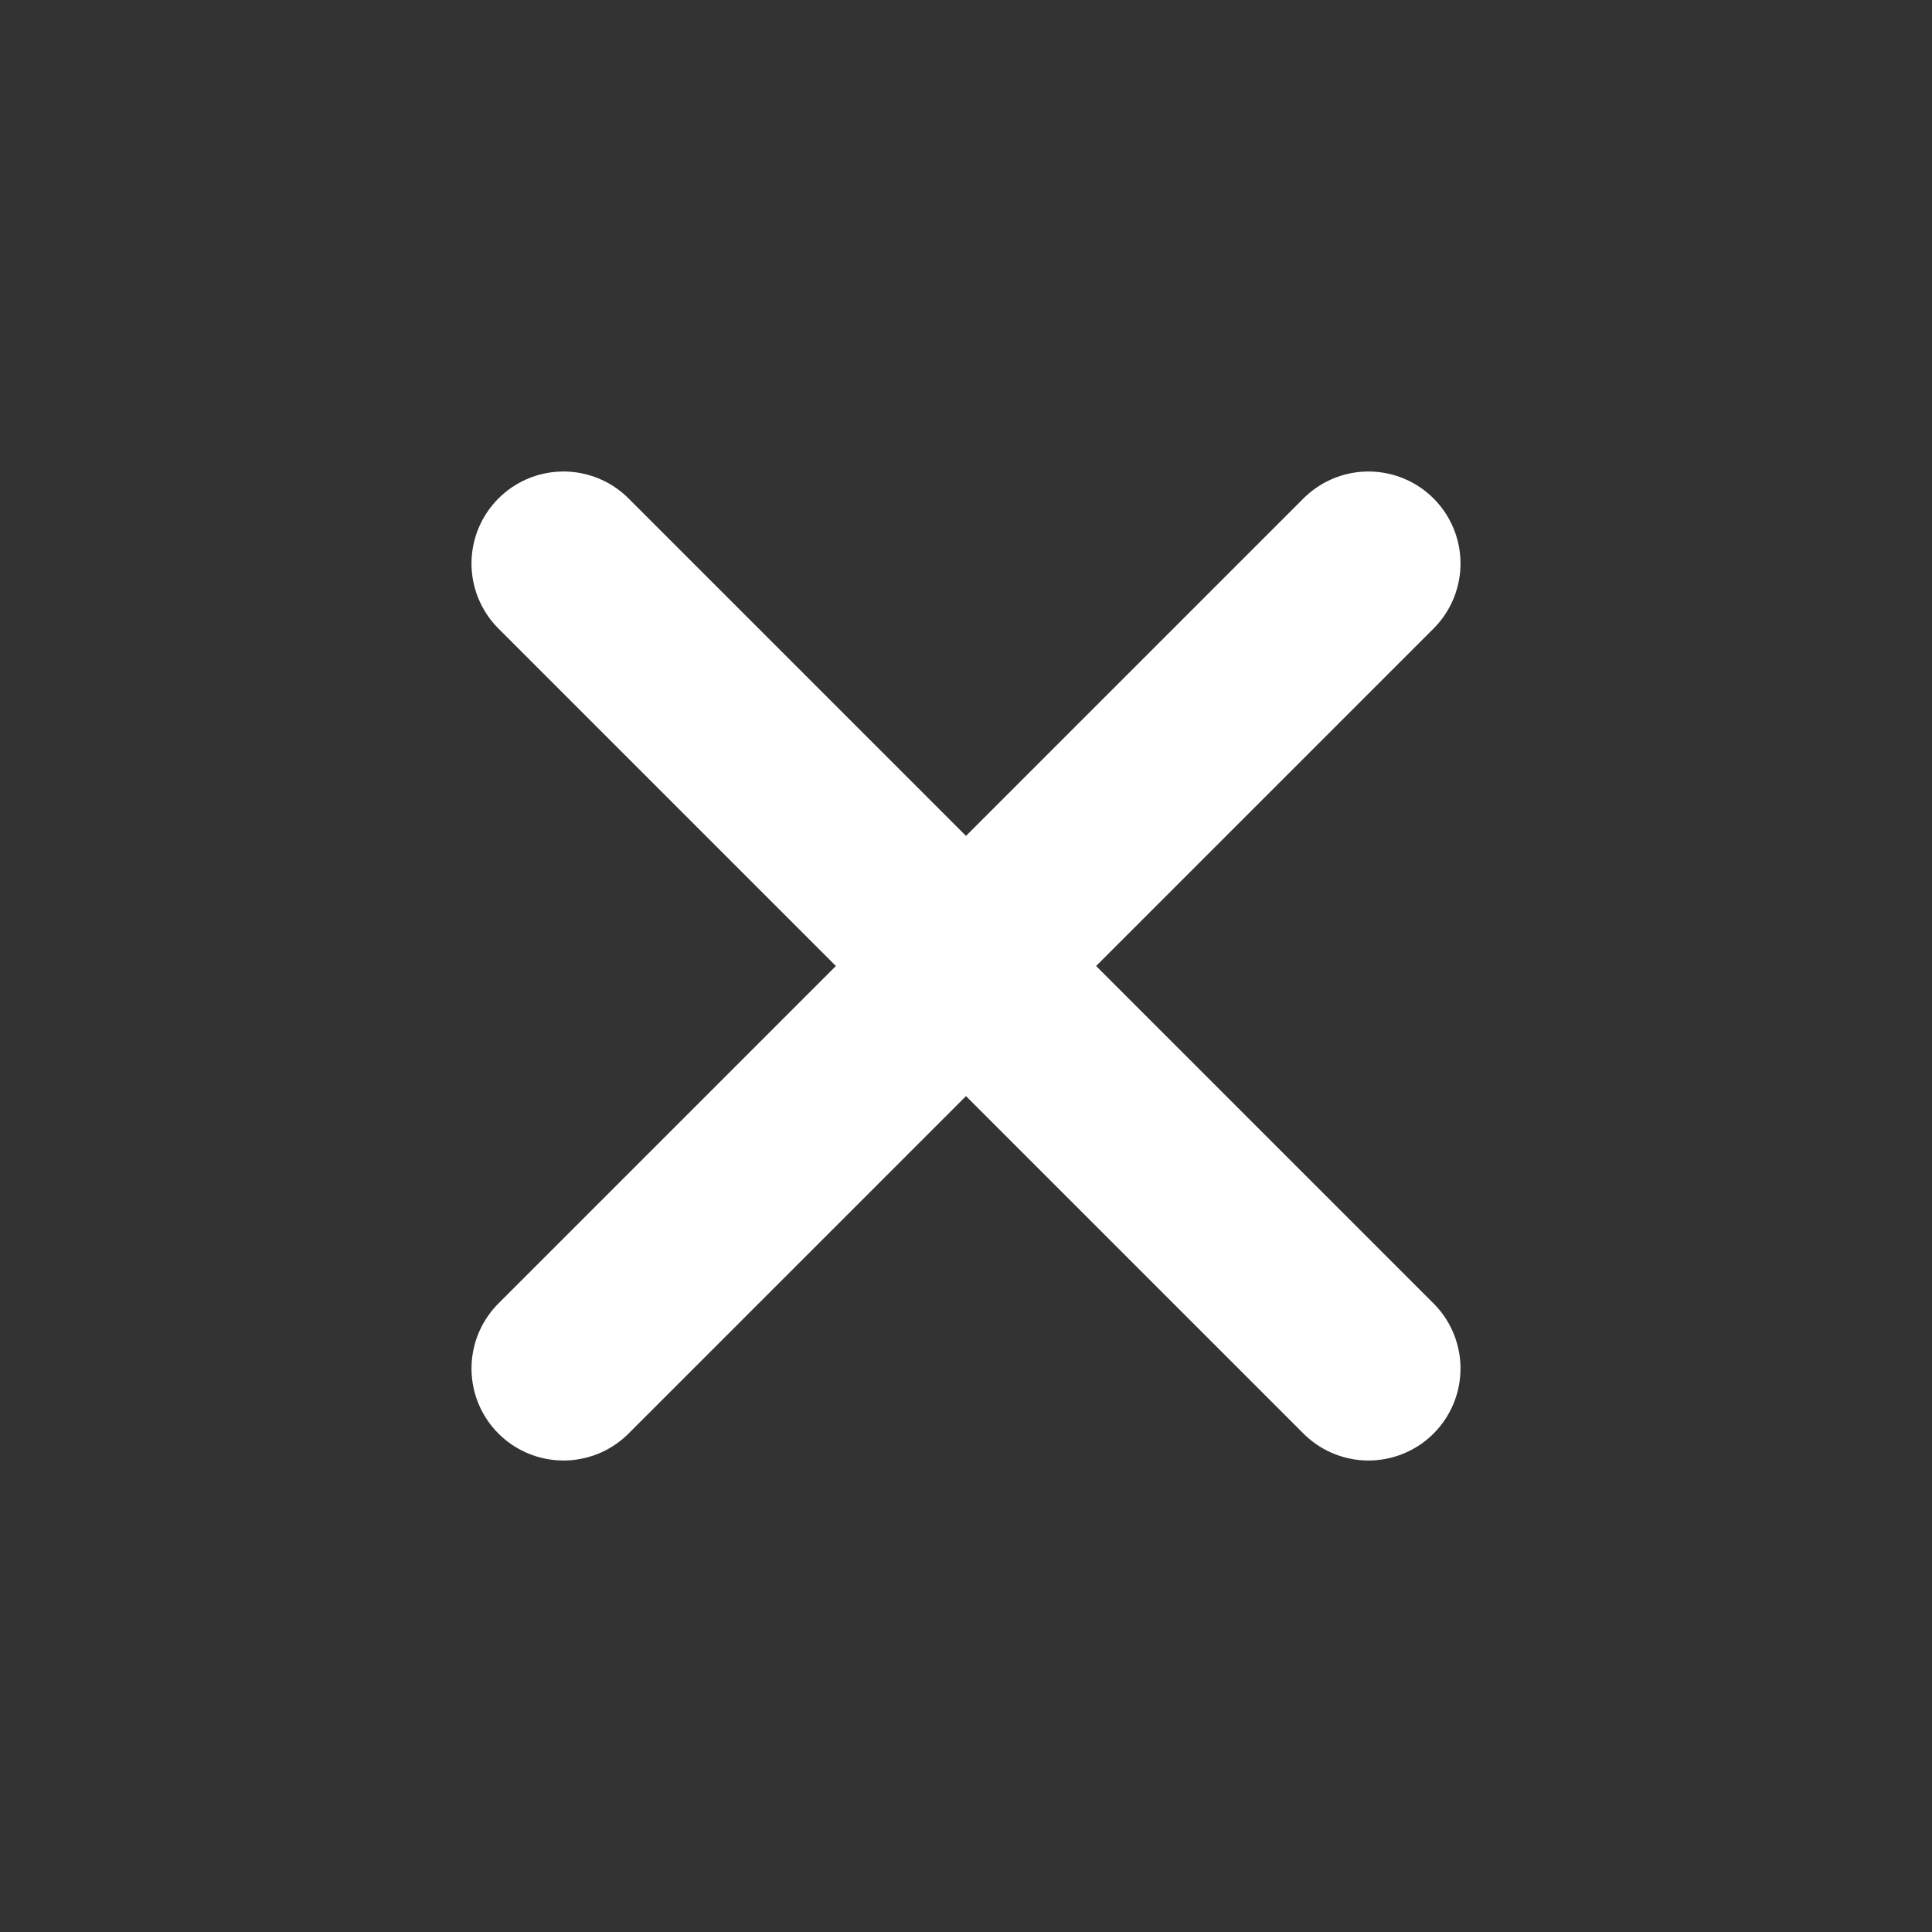 <svg width="42" height="42" viewBox="0 0 42 42" fill="none" xmlns="http://www.w3.org/2000/svg">
<rect x="0" y="0" width="42" height="42" fill="#333333" stroke="none"/>
<path d="M12.25 12.25L29.75 29.75M12.25 29.75L29.75 12.25" stroke="white" stroke-width="4" stroke-linecap="round" stroke-linejoin="round"/>
</svg>

